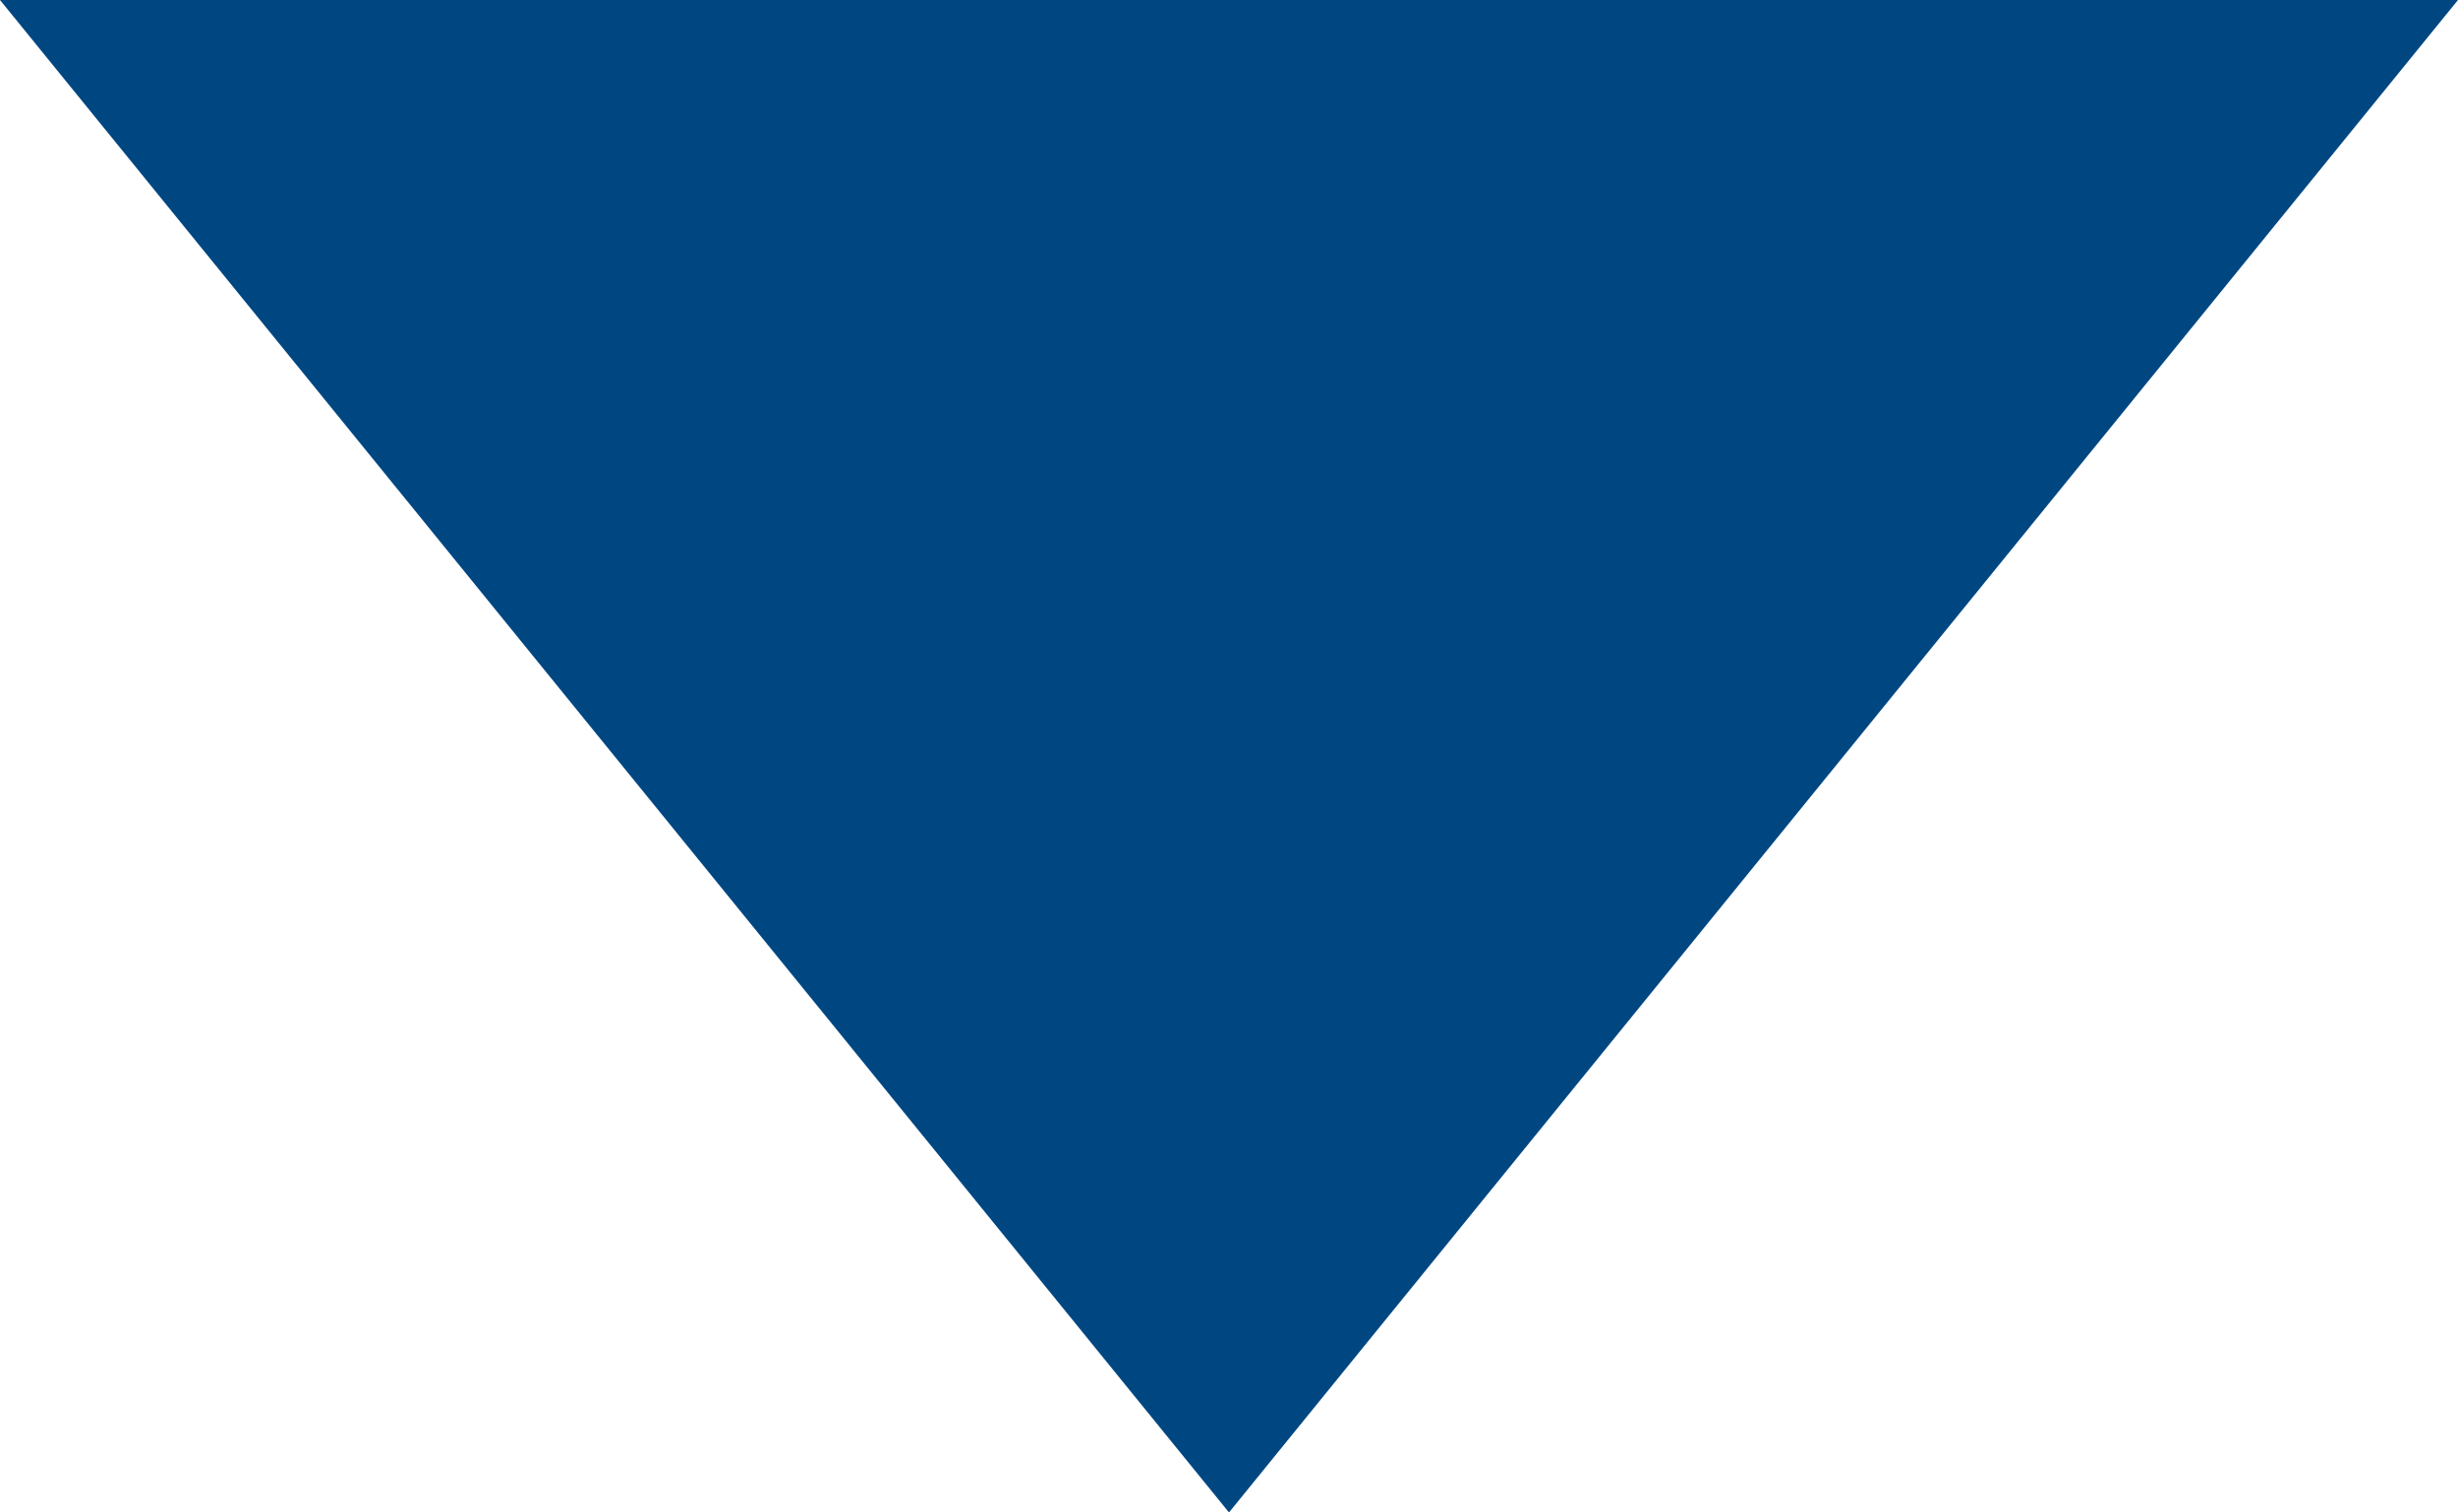 <svg xmlns="http://www.w3.org/2000/svg" width="26" height="16" viewBox="0 0 26 16">
  <path id="パス_30" data-name="パス 30" d="M7888.232,2747.211l-13,16-13-16Z" transform="translate(-7862.232 -2747.211)" fill="#004782"/>
</svg>
